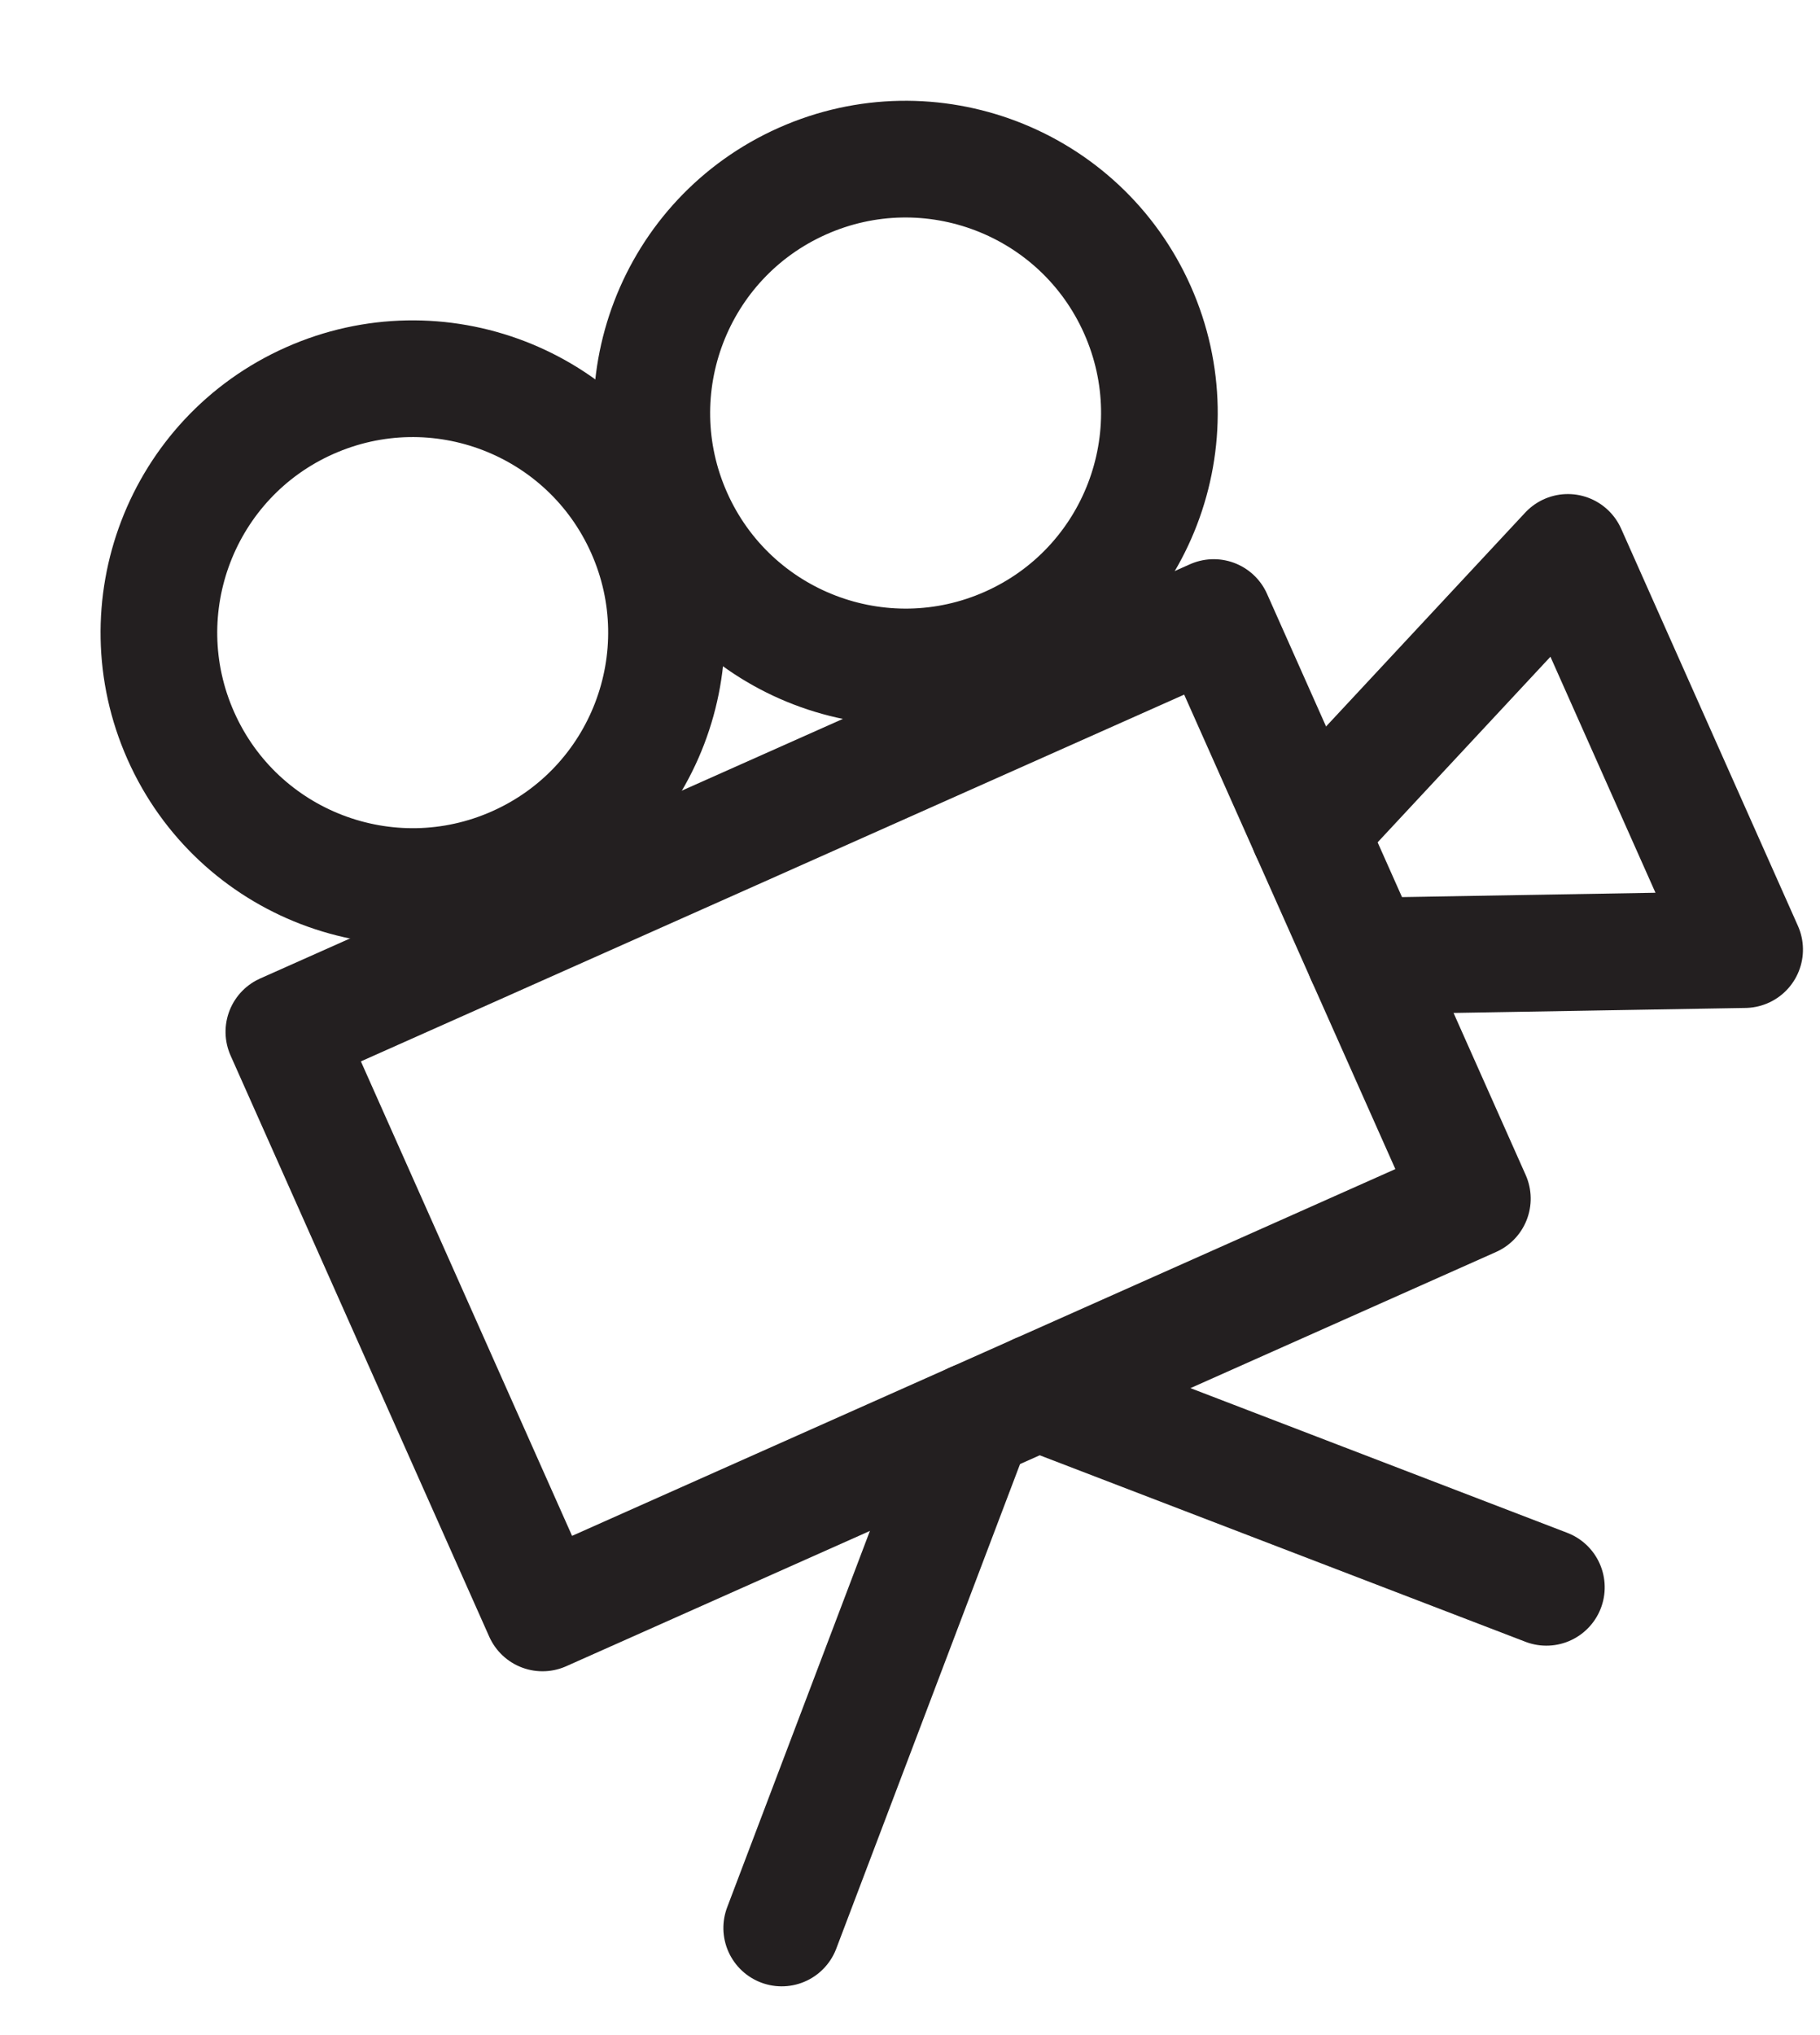 <svg xmlns="http://www.w3.org/2000/svg" viewBox="2581.146 3586.481 62.435 69.779"><defs><style>.a{fill:none;stroke:#231f20;stroke-linecap:round;stroke-linejoin:round;stroke-miterlimit:10;stroke-width:4px;}</style></defs><g transform="translate(2312 3481)"><g transform="matrix(0.914, -0.407, 0.407, 0.914, 233.263, 43.328)"><rect class="a" width="34.9" height="21.8" transform="translate(2 107.6)"/><circle class="a" cx="8.7" cy="8.7" r="8.7" transform="translate(2.9 88.2)"/><circle class="a" cx="8.7" cy="8.7" r="8.7" transform="translate(21.4 88.2)"/><path class="a" d="M36.9,115.6l12-5.1v14.9l-12-5.1"/><line class="a" x1="13.1" y2="13.2" transform="translate(5.1 129.4)"/><line class="a" x1="13.2" y1="13.2" transform="translate(20.6 129.4)"/></g></g></svg>